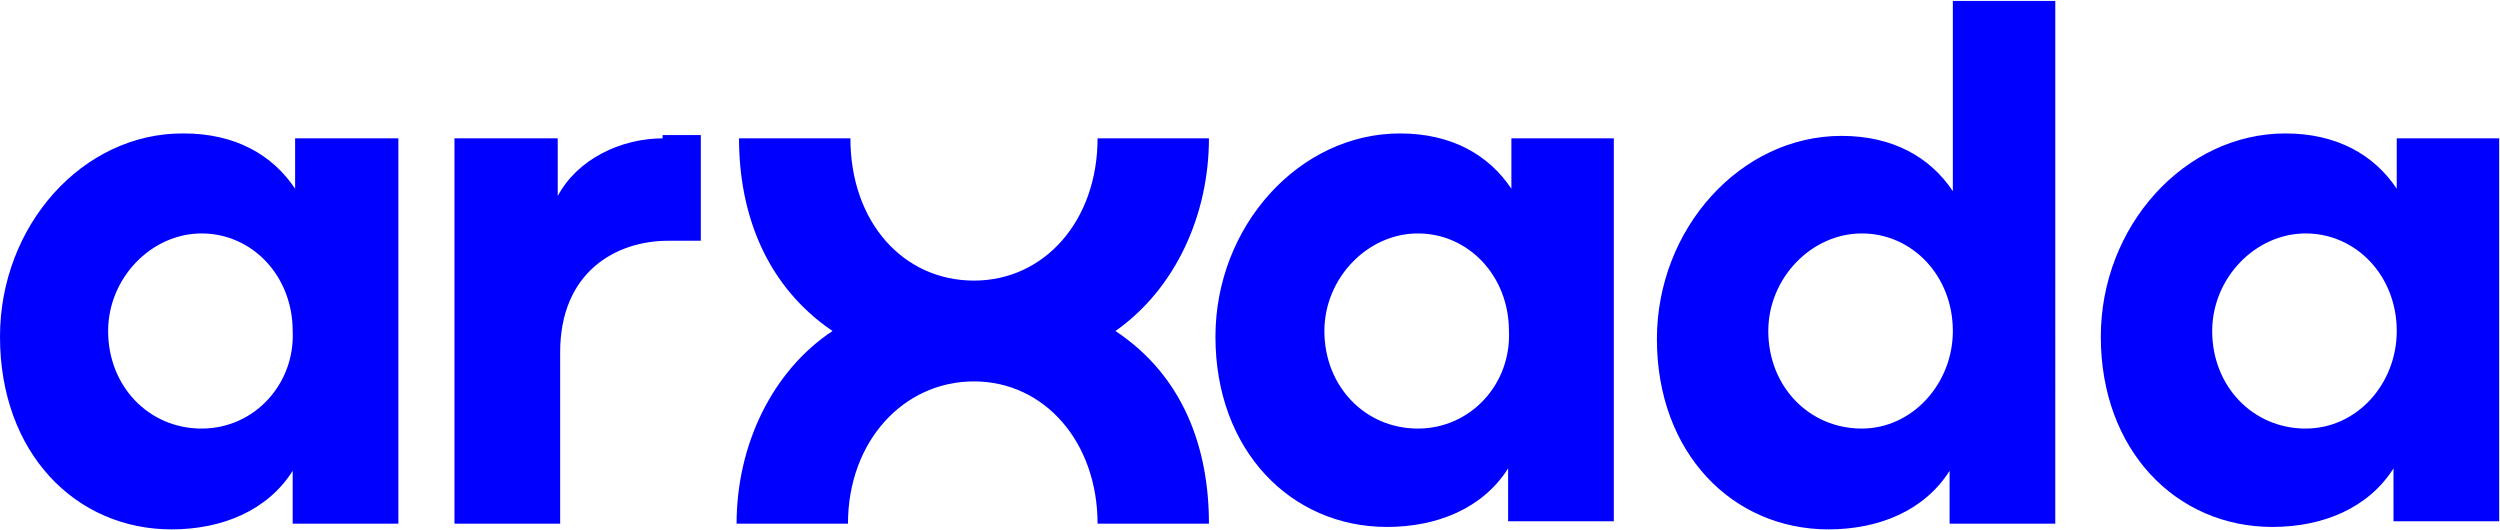 <svg xmlns:x="ns_extend;" xmlns:i="ns_ai;" xmlns:graph="ns_graphs;" xmlns="http://www.w3.org/2000/svg" xmlns:xlink="http://www.w3.org/1999/xlink" id="Layer_1" x="0px" y="0px" viewBox="0 0 307.5 65" style="enable-background:new 0 0 307.5 65;" xml:space="preserve" height="42" width="198"> <style type="text/css">  .st0{fill:#0000FF;} </style>  <g>  <path class="st0" d="M36.3,16.9v6.2c-2.8-4.2-7.4-6.8-13.7-6.8C10.2,16.2,0,27.6,0,41.3C0,55.6,9.3,65,21.1,65   c6.2,0,11.8-2.3,14.9-7.2v6.5h13V16.9H36.3z M24.8,52.6c-6.5,0-11.5-5.2-11.5-12c0-6.5,5.3-12,11.5-12S36,33.8,36,40.6   C36.3,47.1,31.3,52.6,24.8,52.6z M137.2,40.6c7.4-5.2,11.5-14.3,11.5-23.7H135c0,10.1-6.5,17.5-15.2,17.5s-15.2-7.2-15.2-17.5H90.9   c0,9.4,3.4,18.2,11.5,23.7c-7.4,4.9-11.8,14-11.8,23.7h13.7c0-10.1,6.8-17.5,15.5-17.5S135,54.3,135,64.3h13.7   C148.7,54.9,145.5,46.1,137.2,40.6z M81.6,16.9c-5.3,0-10.6,2.6-13,7.1v-7.1H55.9v47.4h13V43.2c0-9.8,6.8-13.7,13.3-13.7h4v-13   h-4.7V16.9z M185.9,16.9v6.2c-2.8-4.2-7.4-6.8-13.7-6.8c-12.4,0-22.7,11.4-22.7,25c0,14,9.3,23.4,21.1,23.4   c6.2,0,11.8-2.3,14.9-7.2V64h13V16.9H185.9z M174.4,52.6c-6.5,0-11.5-5.2-11.5-12c0-6.5,5.3-12,11.5-12c6.2,0,11.2,5.2,11.2,12   C185.9,47.1,180.9,52.6,174.4,52.6z M240.2,0v23.4c-2.8-4.2-7.4-6.8-13.7-6.8c-12.4,0-22.7,11.4-22.7,25c0,14,9.3,23.4,21.1,23.4   c6.2,0,11.8-2.3,14.9-7.2v6.5h13V0H240.2z M229,52.6c-6.5,0-11.5-5.2-11.5-12c0-6.5,5.3-12,11.5-12c6.2,0,11.2,5.2,11.2,12   C240.2,47.1,235.2,52.6,229,52.6z M294.8,16.9v6.2c-2.8-4.2-7.4-6.8-13.7-6.8c-12.4,0-22.7,11.4-22.7,25c0,14,9.3,23.4,21.1,23.4   c6.2,0,11.8-2.3,14.9-7.2V64h13V16.9H294.8z M283.6,52.6c-6.5,0-11.5-5.2-11.5-12c0-6.5,5.3-12,11.5-12c6.2,0,11.2,5.2,11.2,12   C294.8,47.1,289.9,52.6,283.6,52.6z">  </path> </g></svg>
